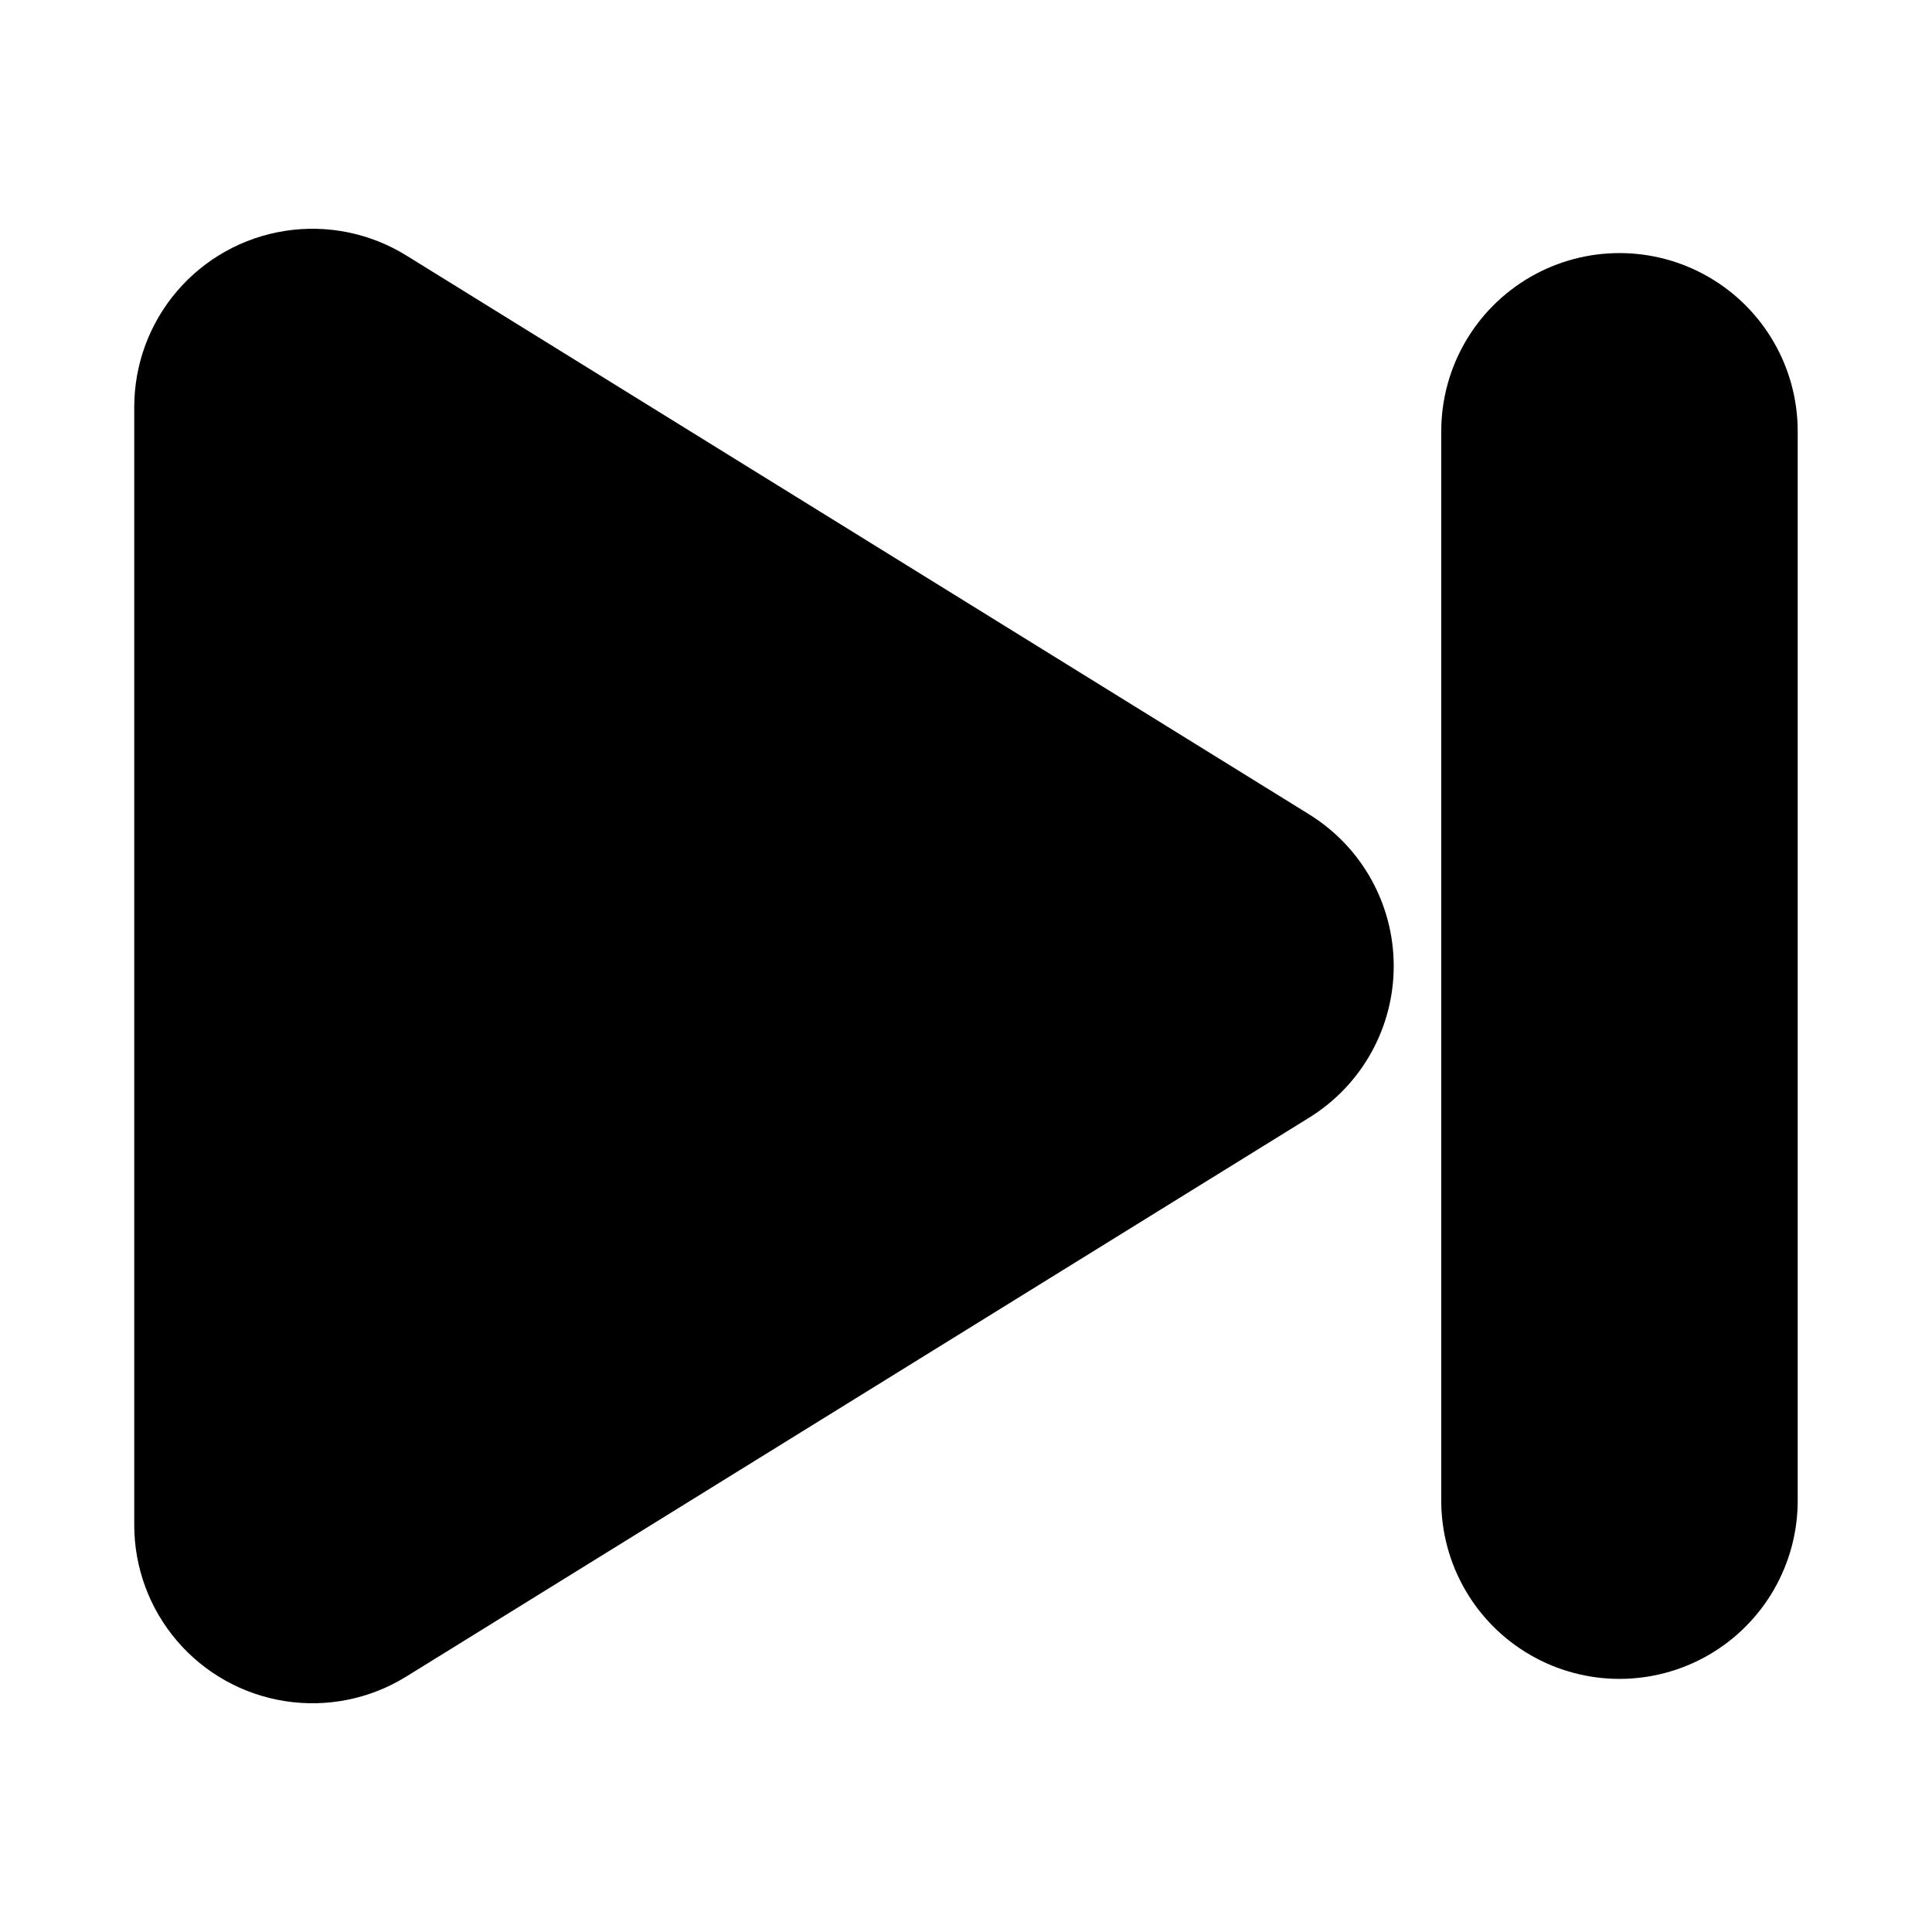 <?xml version="1.0" encoding="UTF-8"?>
<!-- Uploaded to: ICON Repo, www.svgrepo.com, Generator: ICON Repo Mixer Tools -->
<svg fill="#000000" width="800px" height="800px" version="1.1" viewBox="144 144 512 512" xmlns="http://www.w3.org/2000/svg">
 <path d="m620.41 258.3v283.39c0 16.875-9 32.465-23.613 40.902-14.617 8.438-32.621 8.438-47.234 0-14.613-8.438-23.617-24.027-23.617-40.902v-283.39c0-16.875 9.004-32.465 23.617-40.902 14.613-8.438 32.617-8.438 47.234 0 14.613 8.438 23.613 24.027 23.613 40.902zm-129.43 101.54-239.31-148.14c-9.582-5.934-20.973-8.246-32.109-6.516-11.141 1.73-21.293 7.383-28.625 15.945-7.332 8.559-11.359 19.461-11.359 30.73v296.29c0 11.273 4.027 22.172 11.359 30.73 7.332 8.562 17.484 14.219 28.625 15.945 11.137 1.73 22.527-0.582 32.109-6.516l239.31-148.14v-0.004c13.906-8.609 22.371-23.801 22.371-40.156 0-16.359-8.465-31.551-22.371-40.16z"/>
</svg>